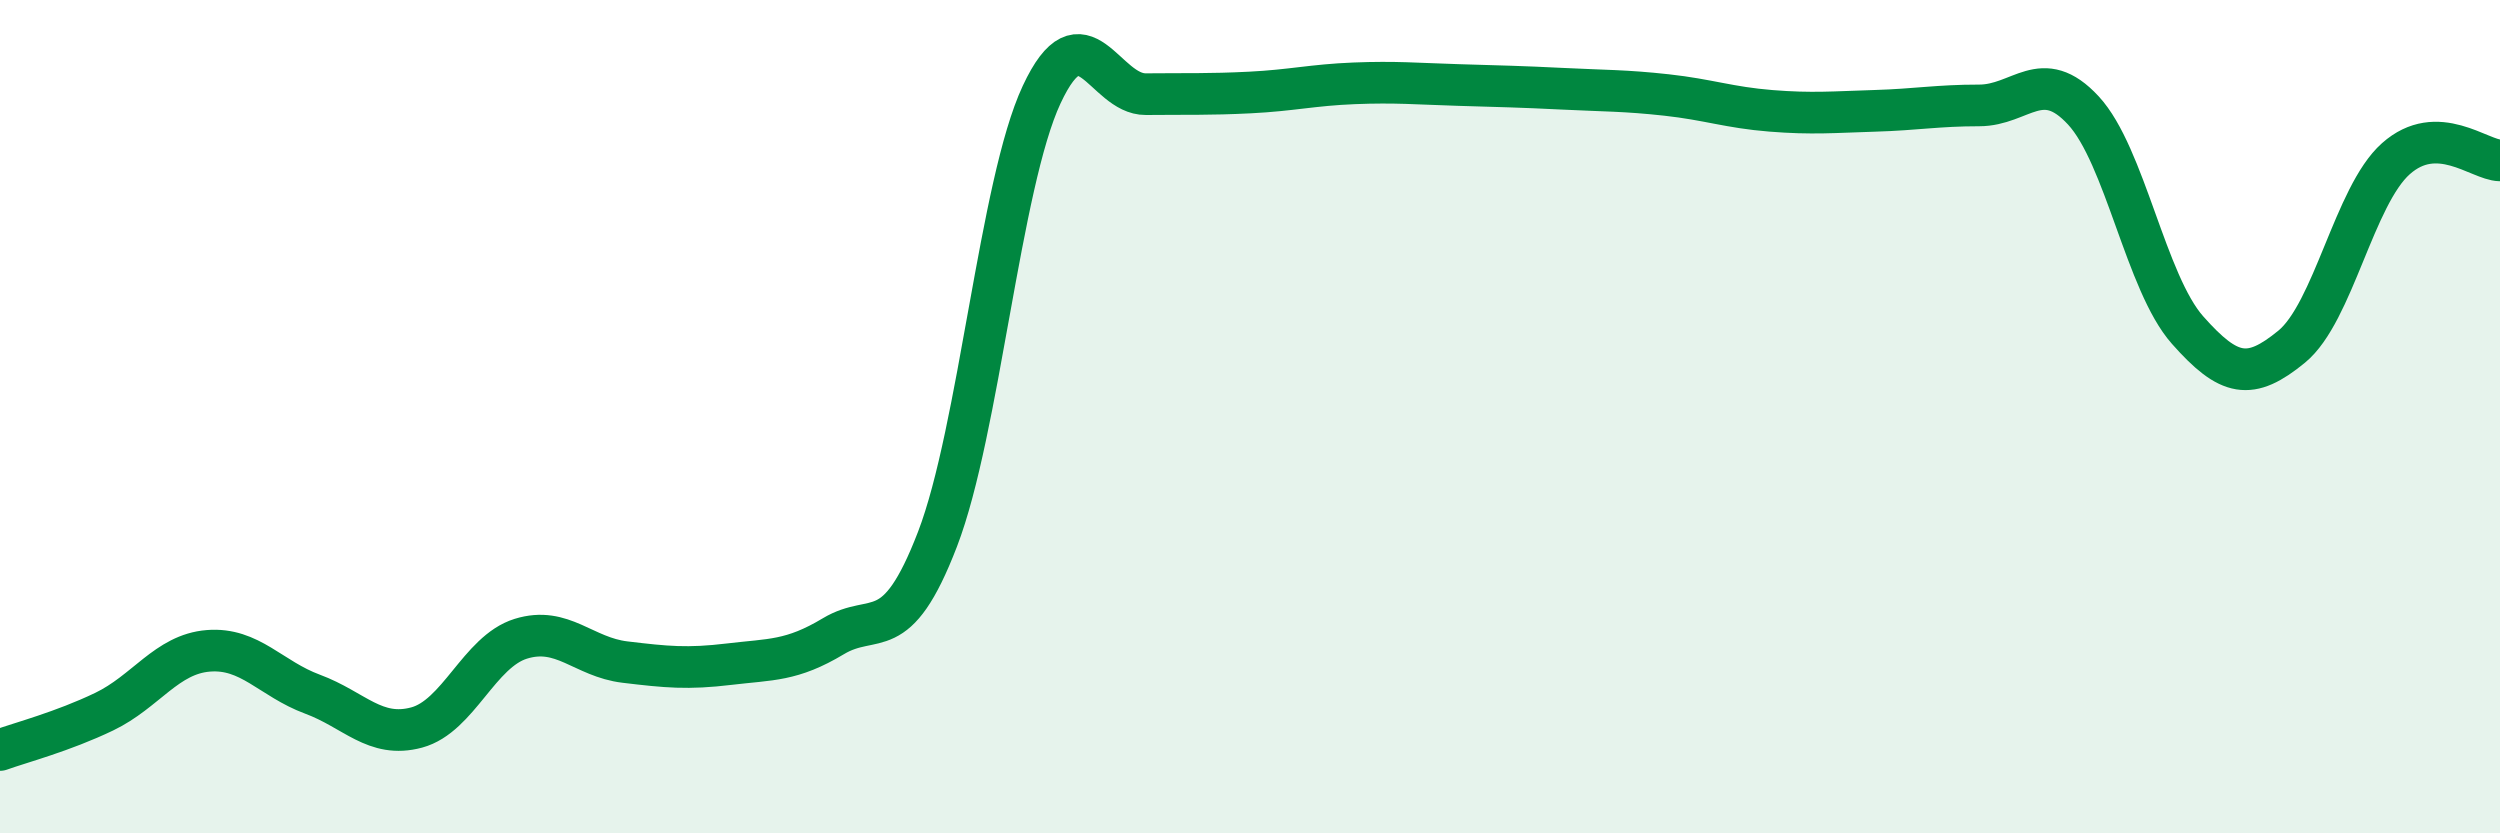 
    <svg width="60" height="20" viewBox="0 0 60 20" xmlns="http://www.w3.org/2000/svg">
      <path
        d="M 0,18 C 0.5,17.82 1.5,17.56 2.5,17.08 C 3.5,16.6 4,15.7 5,15.62 C 6,15.54 6.5,16.29 7.5,16.66 C 8.5,17.03 9,17.73 10,17.46 C 11,17.19 11.5,15.64 12.5,15.33 C 13.5,15.02 14,15.77 15,15.89 C 16,16.01 16.5,16.06 17.5,15.94 C 18.5,15.82 19,15.87 20,15.27 C 21,14.67 21.5,15.54 22.5,12.94 C 23.5,10.34 24,4.41 25,2.27 C 26,0.13 26.5,2.27 27.5,2.26 C 28.5,2.25 29,2.27 30,2.22 C 31,2.17 31.5,2.04 32.5,2 C 33.5,1.96 34,2.01 35,2.04 C 36,2.07 36.5,2.08 37.5,2.13 C 38.5,2.18 39,2.17 40,2.28 C 41,2.39 41.5,2.58 42.5,2.66 C 43.5,2.74 44,2.69 45,2.66 C 46,2.63 46.5,2.53 47.5,2.53 C 48.5,2.53 49,1.57 50,2.65 C 51,3.73 51.5,6.79 52.5,7.92 C 53.5,9.05 54,9.14 55,8.32 C 56,7.5 56.5,4.7 57.5,3.81 C 58.5,2.92 59.5,3.84 60,3.85L60 20L0 20Z"
        fill="#008740"
        opacity="0.1"
        stroke-linecap="round"
        stroke-linejoin="round"
      />
      <path
        d="M 0,18 C 0.5,17.82 1.5,17.56 2.5,17.08 C 3.5,16.6 4,15.7 5,15.62 C 6,15.54 6.5,16.29 7.5,16.66 C 8.5,17.03 9,17.73 10,17.46 C 11,17.19 11.5,15.64 12.5,15.33 C 13.5,15.02 14,15.77 15,15.89 C 16,16.01 16.5,16.06 17.5,15.94 C 18.5,15.82 19,15.87 20,15.27 C 21,14.67 21.5,15.54 22.5,12.94 C 23.5,10.34 24,4.41 25,2.27 C 26,0.13 26.5,2.27 27.5,2.26 C 28.5,2.25 29,2.27 30,2.22 C 31,2.17 31.5,2.04 32.5,2 C 33.5,1.96 34,2.01 35,2.04 C 36,2.07 36.5,2.08 37.5,2.13 C 38.5,2.18 39,2.17 40,2.28 C 41,2.39 41.5,2.58 42.5,2.66 C 43.5,2.74 44,2.69 45,2.66 C 46,2.63 46.5,2.53 47.5,2.53 C 48.5,2.53 49,1.57 50,2.65 C 51,3.73 51.5,6.79 52.5,7.92 C 53.5,9.05 54,9.14 55,8.32 C 56,7.5 56.5,4.7 57.5,3.81 C 58.5,2.92 59.5,3.84 60,3.85"
        stroke="#008740"
        stroke-width="1"
        fill="none"
        stroke-linecap="round"
        stroke-linejoin="round"
      />
    </svg>
  